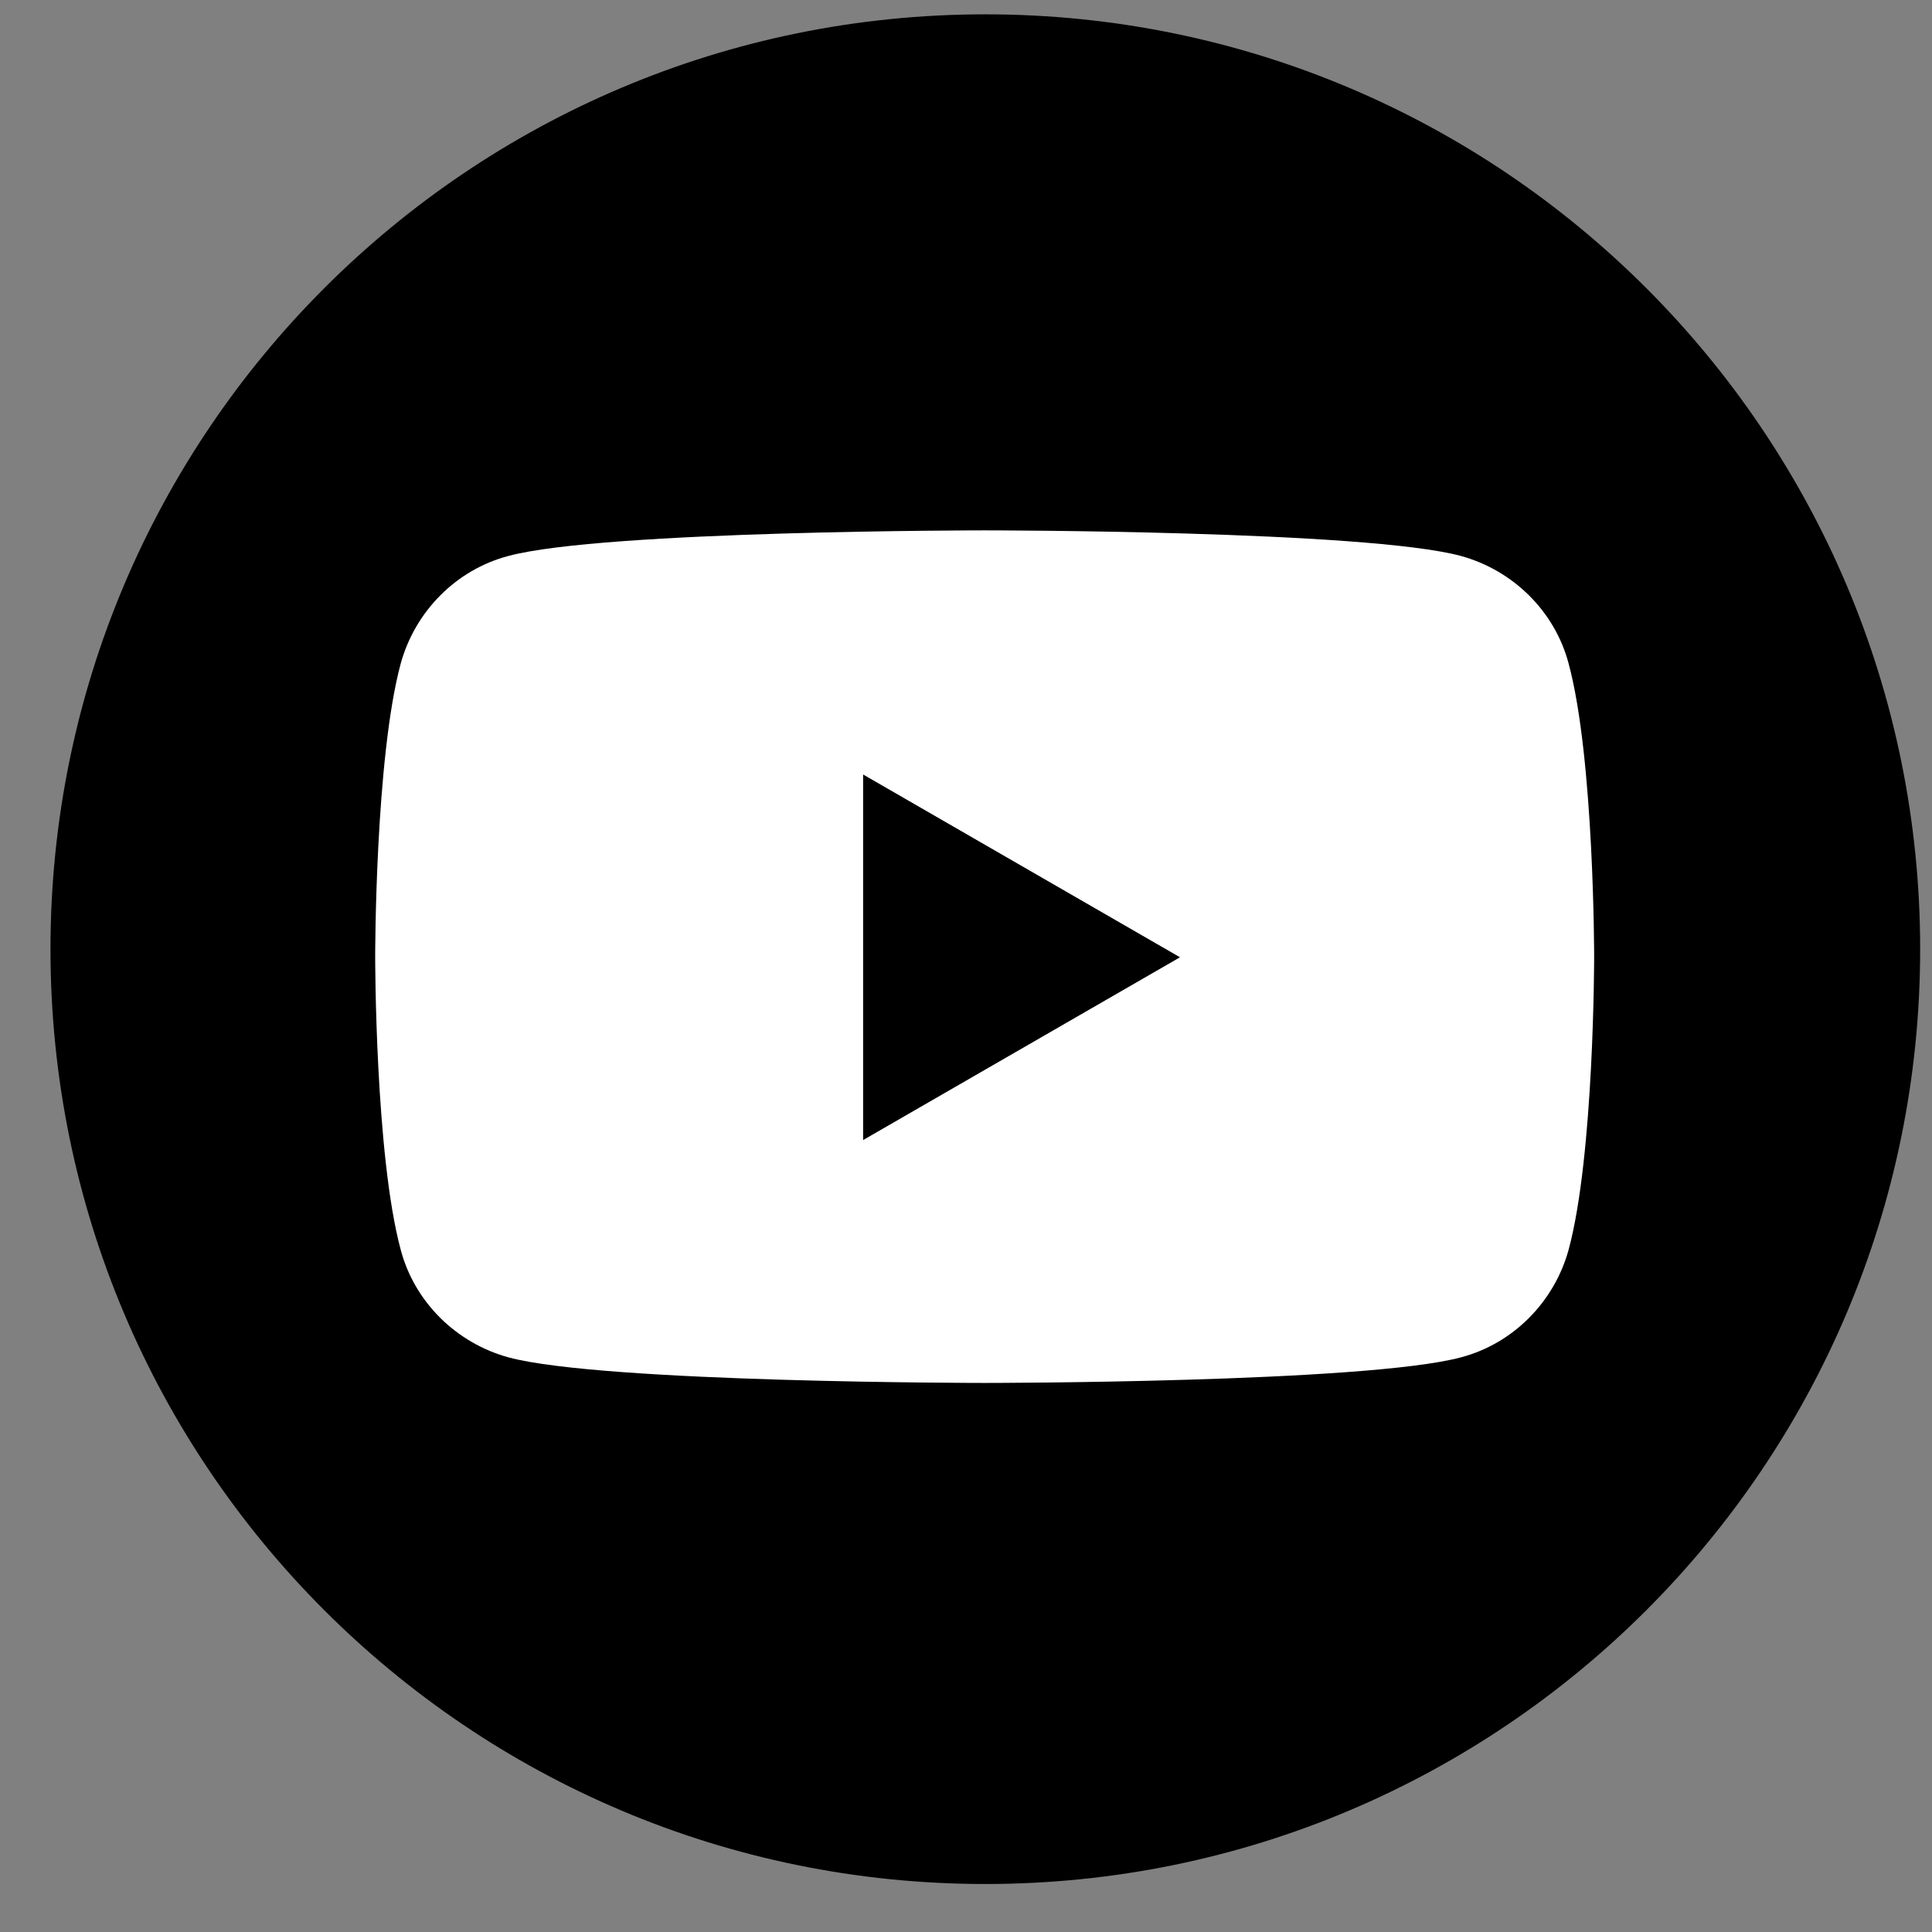 <svg width="31" height="31" viewBox="0 0 31 31" fill="none" xmlns="http://www.w3.org/2000/svg">
<rect x="0" y="0" width="31" height="31" fill="#808080" stroke="none"/>
<path d="M15.81 30.23C24.094 30.23 30.81 23.515 30.81 15.23C30.81 6.946 24.094 0.23 15.81 0.23C7.525 0.23 0.81 6.946 0.81 15.23C0.81 23.515 7.525 30.23 15.81 30.23Z" fill="black"/>
<path d="M25.17 10.65C24.95 9.81 24.279 9.15 23.439 8.92C21.919 8.51 15.8 8.51 15.8 8.51C15.8 8.51 9.69 8.51 8.16 8.92C7.32 9.14 6.659 9.81 6.429 10.65C6.019 12.17 6.02 15.351 6.02 15.351C6.02 15.351 6.019 18.53 6.429 20.05C6.649 20.89 7.32 21.55 8.16 21.78C9.68 22.19 15.8 22.19 15.8 22.19C15.8 22.19 21.91 22.19 23.439 21.78C24.279 21.56 24.94 20.89 25.17 20.05C25.58 18.53 25.579 15.351 25.579 15.351C25.579 15.351 25.58 12.17 25.17 10.65ZM13.85 18.29V12.43L18.929 15.36L13.85 18.29Z" fill="white"/>
<path d="M13.85 18.29L18.93 15.36L13.85 12.43V18.29Z" fill="black"/>
</svg>
